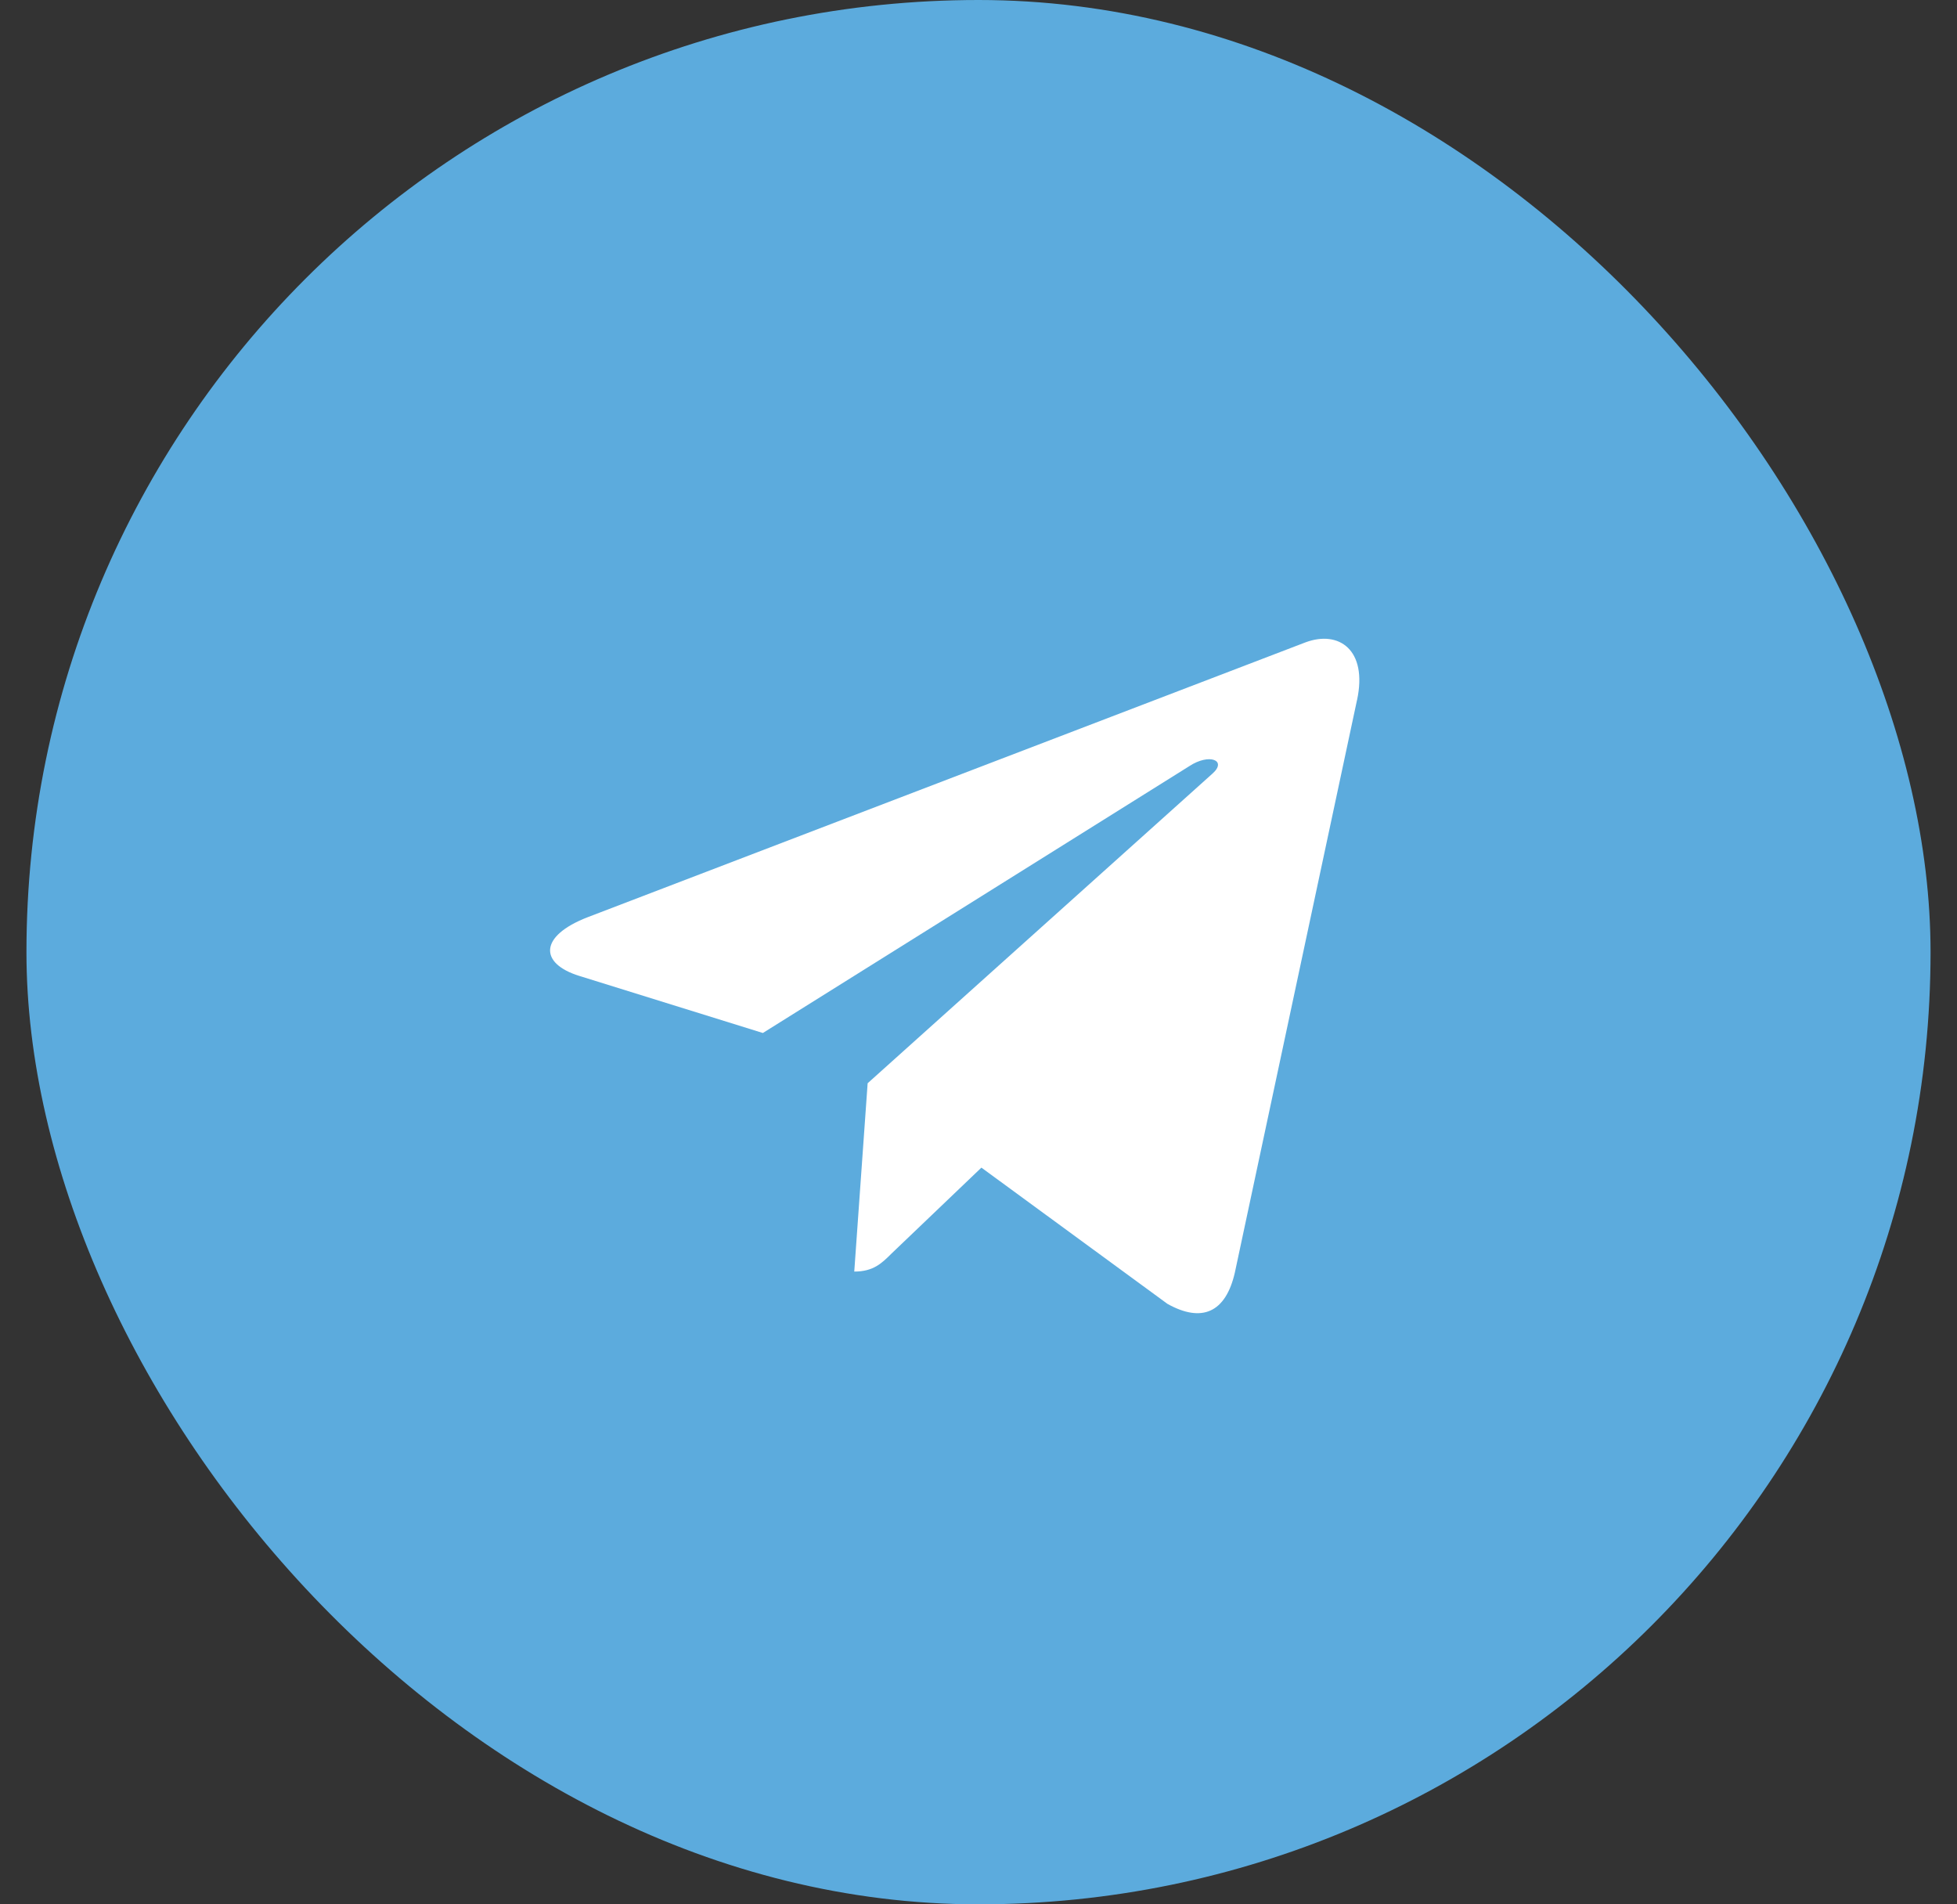 <?xml version="1.0" encoding="UTF-8"?> <svg xmlns="http://www.w3.org/2000/svg" width="37" height="36" viewBox="0 0 37 36" fill="none"><rect x="0" y="0" width="37" height="36" fill="#333333" stroke="none"/> <rect x="0.5" width="36" height="36" rx="18" fill="#5CABDD"></rect> <g clip-path="url(#clip0_254_1389)"> <path d="M16.404 20.478L16.151 24.038C16.513 24.038 16.67 23.882 16.858 23.695L18.555 22.073L22.073 24.649C22.718 25.009 23.173 24.819 23.347 24.056L25.656 13.236L25.657 13.235C25.861 12.282 25.312 11.909 24.683 12.143L11.111 17.339C10.184 17.698 10.198 18.215 10.953 18.449L14.423 19.528L22.483 14.485C22.862 14.234 23.207 14.373 22.924 14.624L16.404 20.478Z" fill="white"></path> </g> <defs> <clipPath id="clip0_254_1389"> <rect width="15.3" height="15.3" fill="white" transform="translate(10.4 10.8)"></rect> </clipPath> </defs> </svg> 